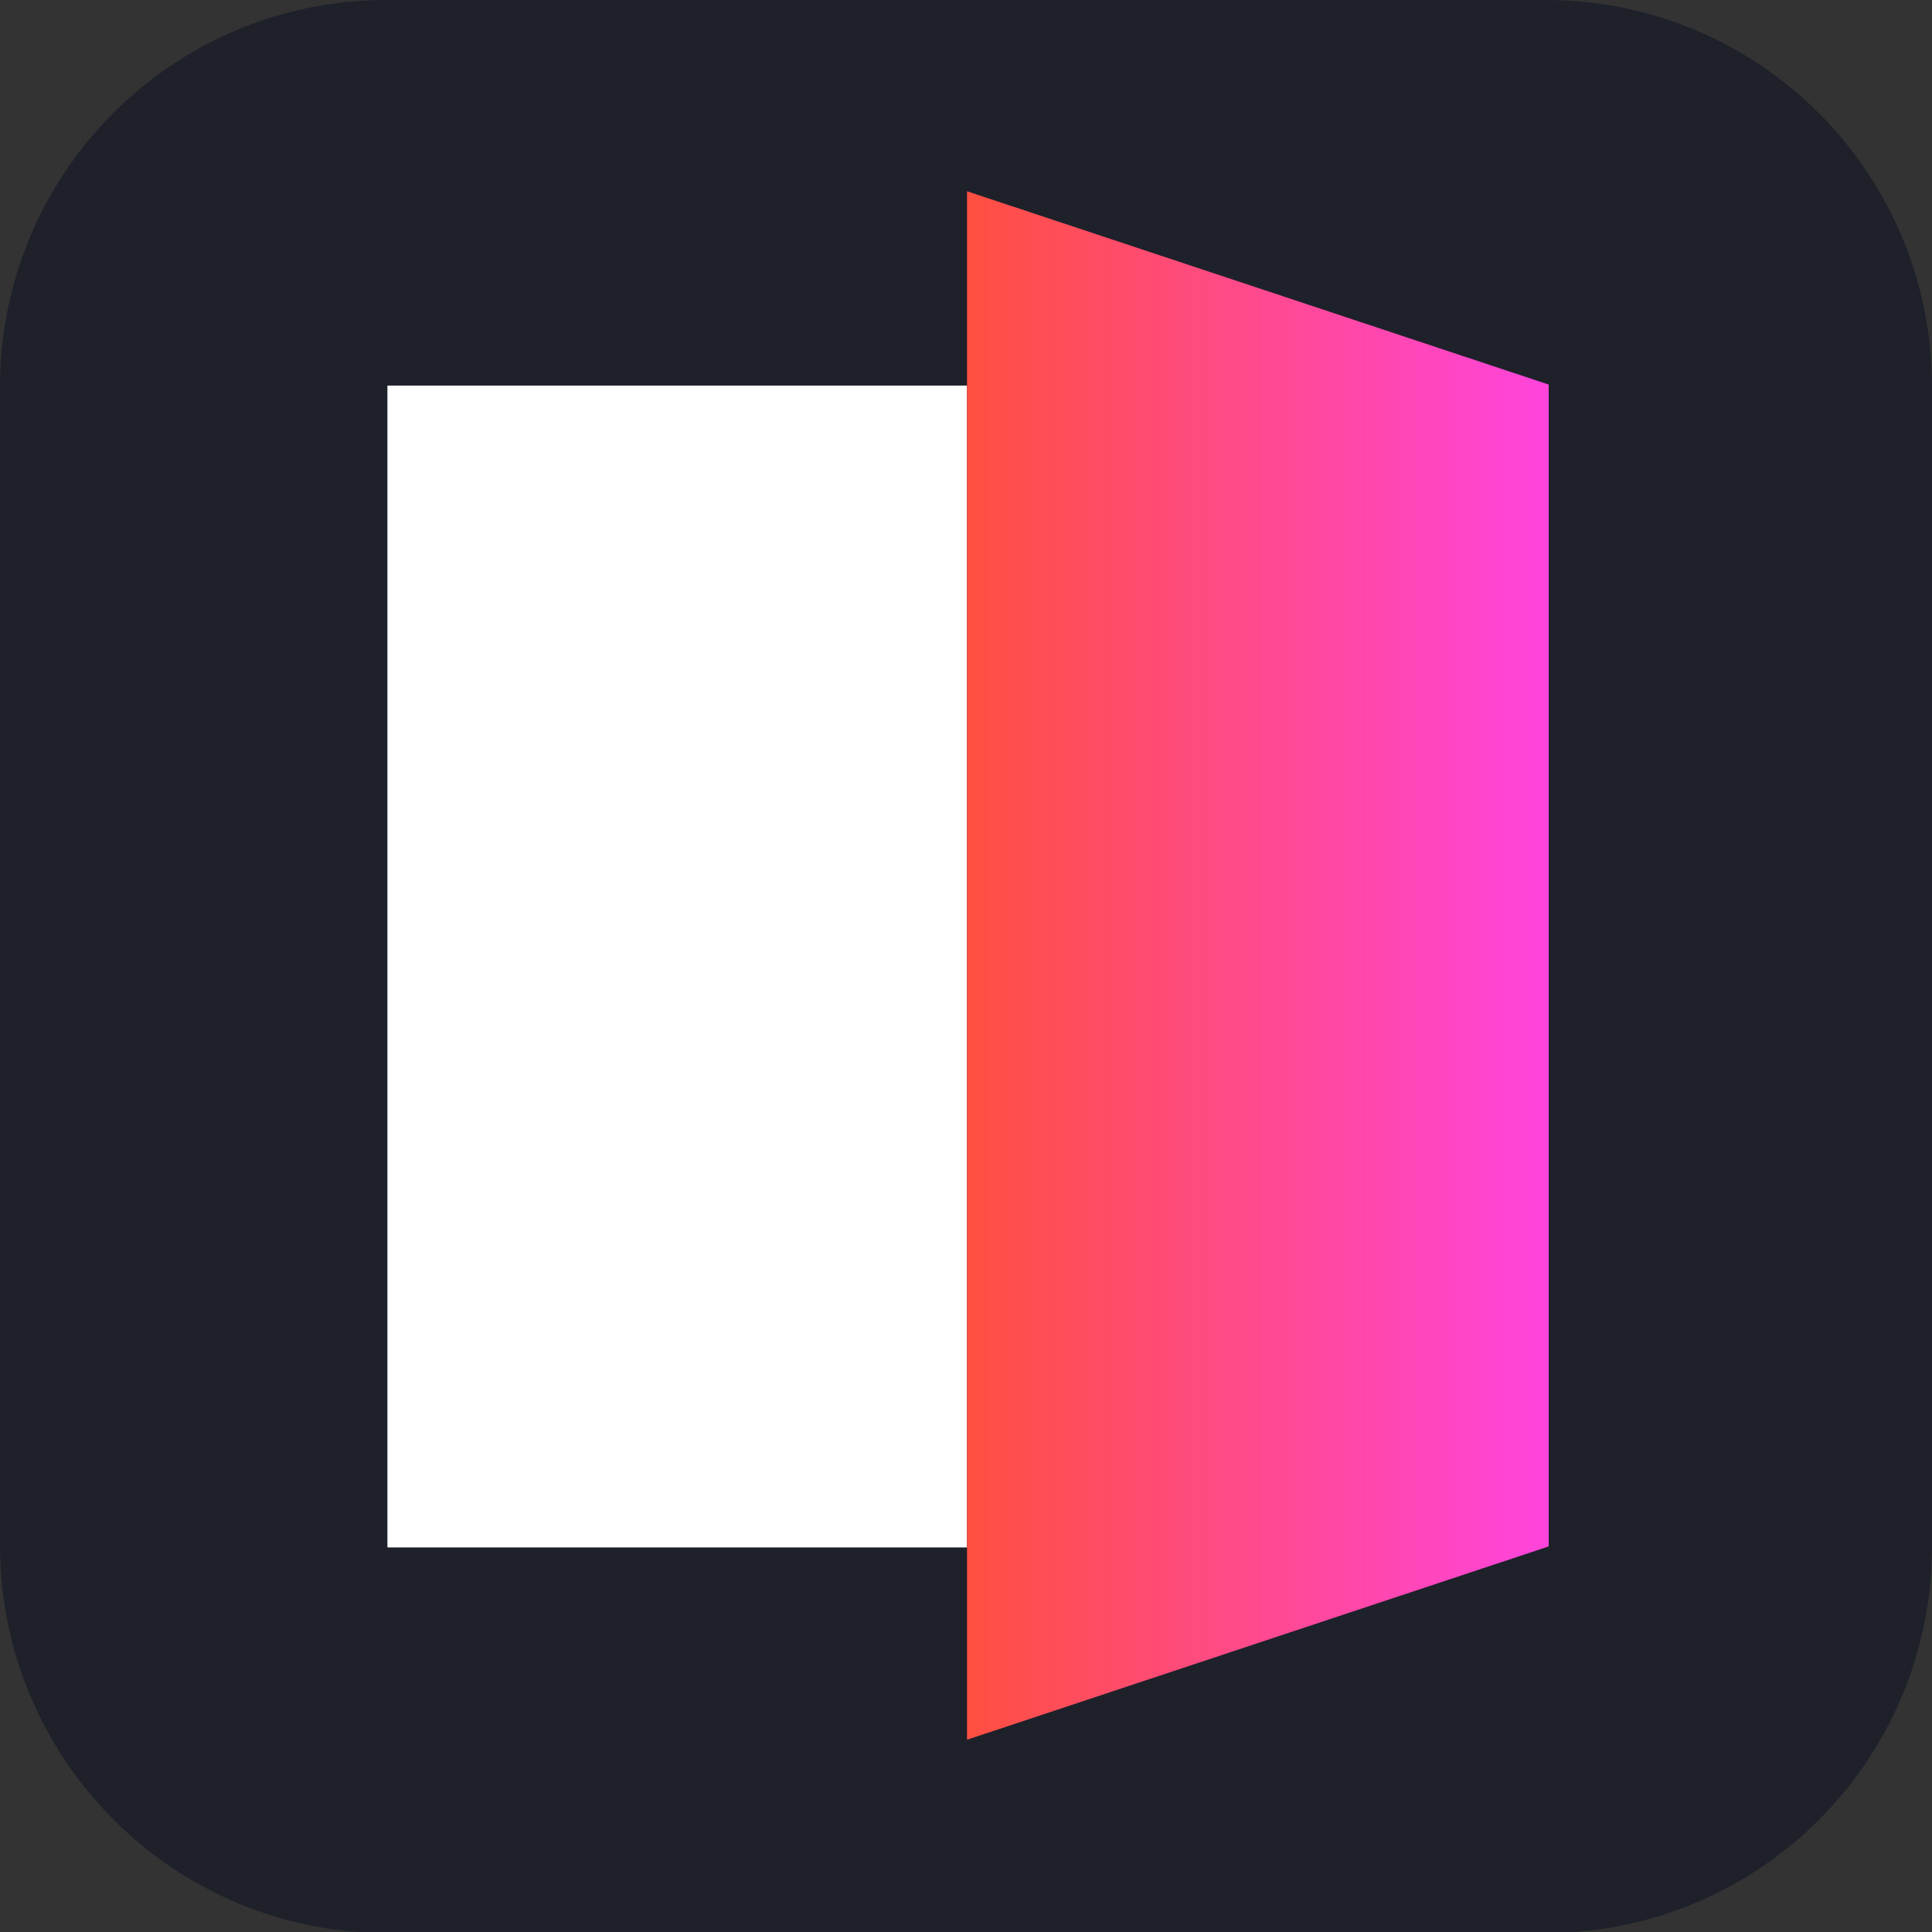 <svg width="40" height="40" viewBox="0 0 40 40" fill="none" xmlns="http://www.w3.org/2000/svg">
<rect x="0" y="0" width="40" height="40" fill="#333333" stroke="none"/>
<path d="M8 40.021H32C36.423 40.021 40 36.441 40 32.013V8.008C40 3.581 36.423 0 32 0H8C3.577 0 0 3.581 0 8.008V32.034C0.021 36.441 3.598 40.021 8 40.021Z" fill="#1E212A"/>
<path d="M20.021 7.983H8.021V32.038H20.021V7.983Z" fill="white"/>
<path d="M32.064 32.017L20.021 36.019V3.96L32.064 7.962V32.017Z" fill="url(#paint0_linear_295_82413)"/>
<defs>
<linearGradient id="paint0_linear_295_82413" x1="20.021" y1="19.989" x2="32.063" y2="19.989" gradientUnits="userSpaceOnUse">
<stop stop-color="#FF4F40"/>
<stop offset="1" stop-color="#FF44DD"/>
</linearGradient>
</defs>
</svg>
